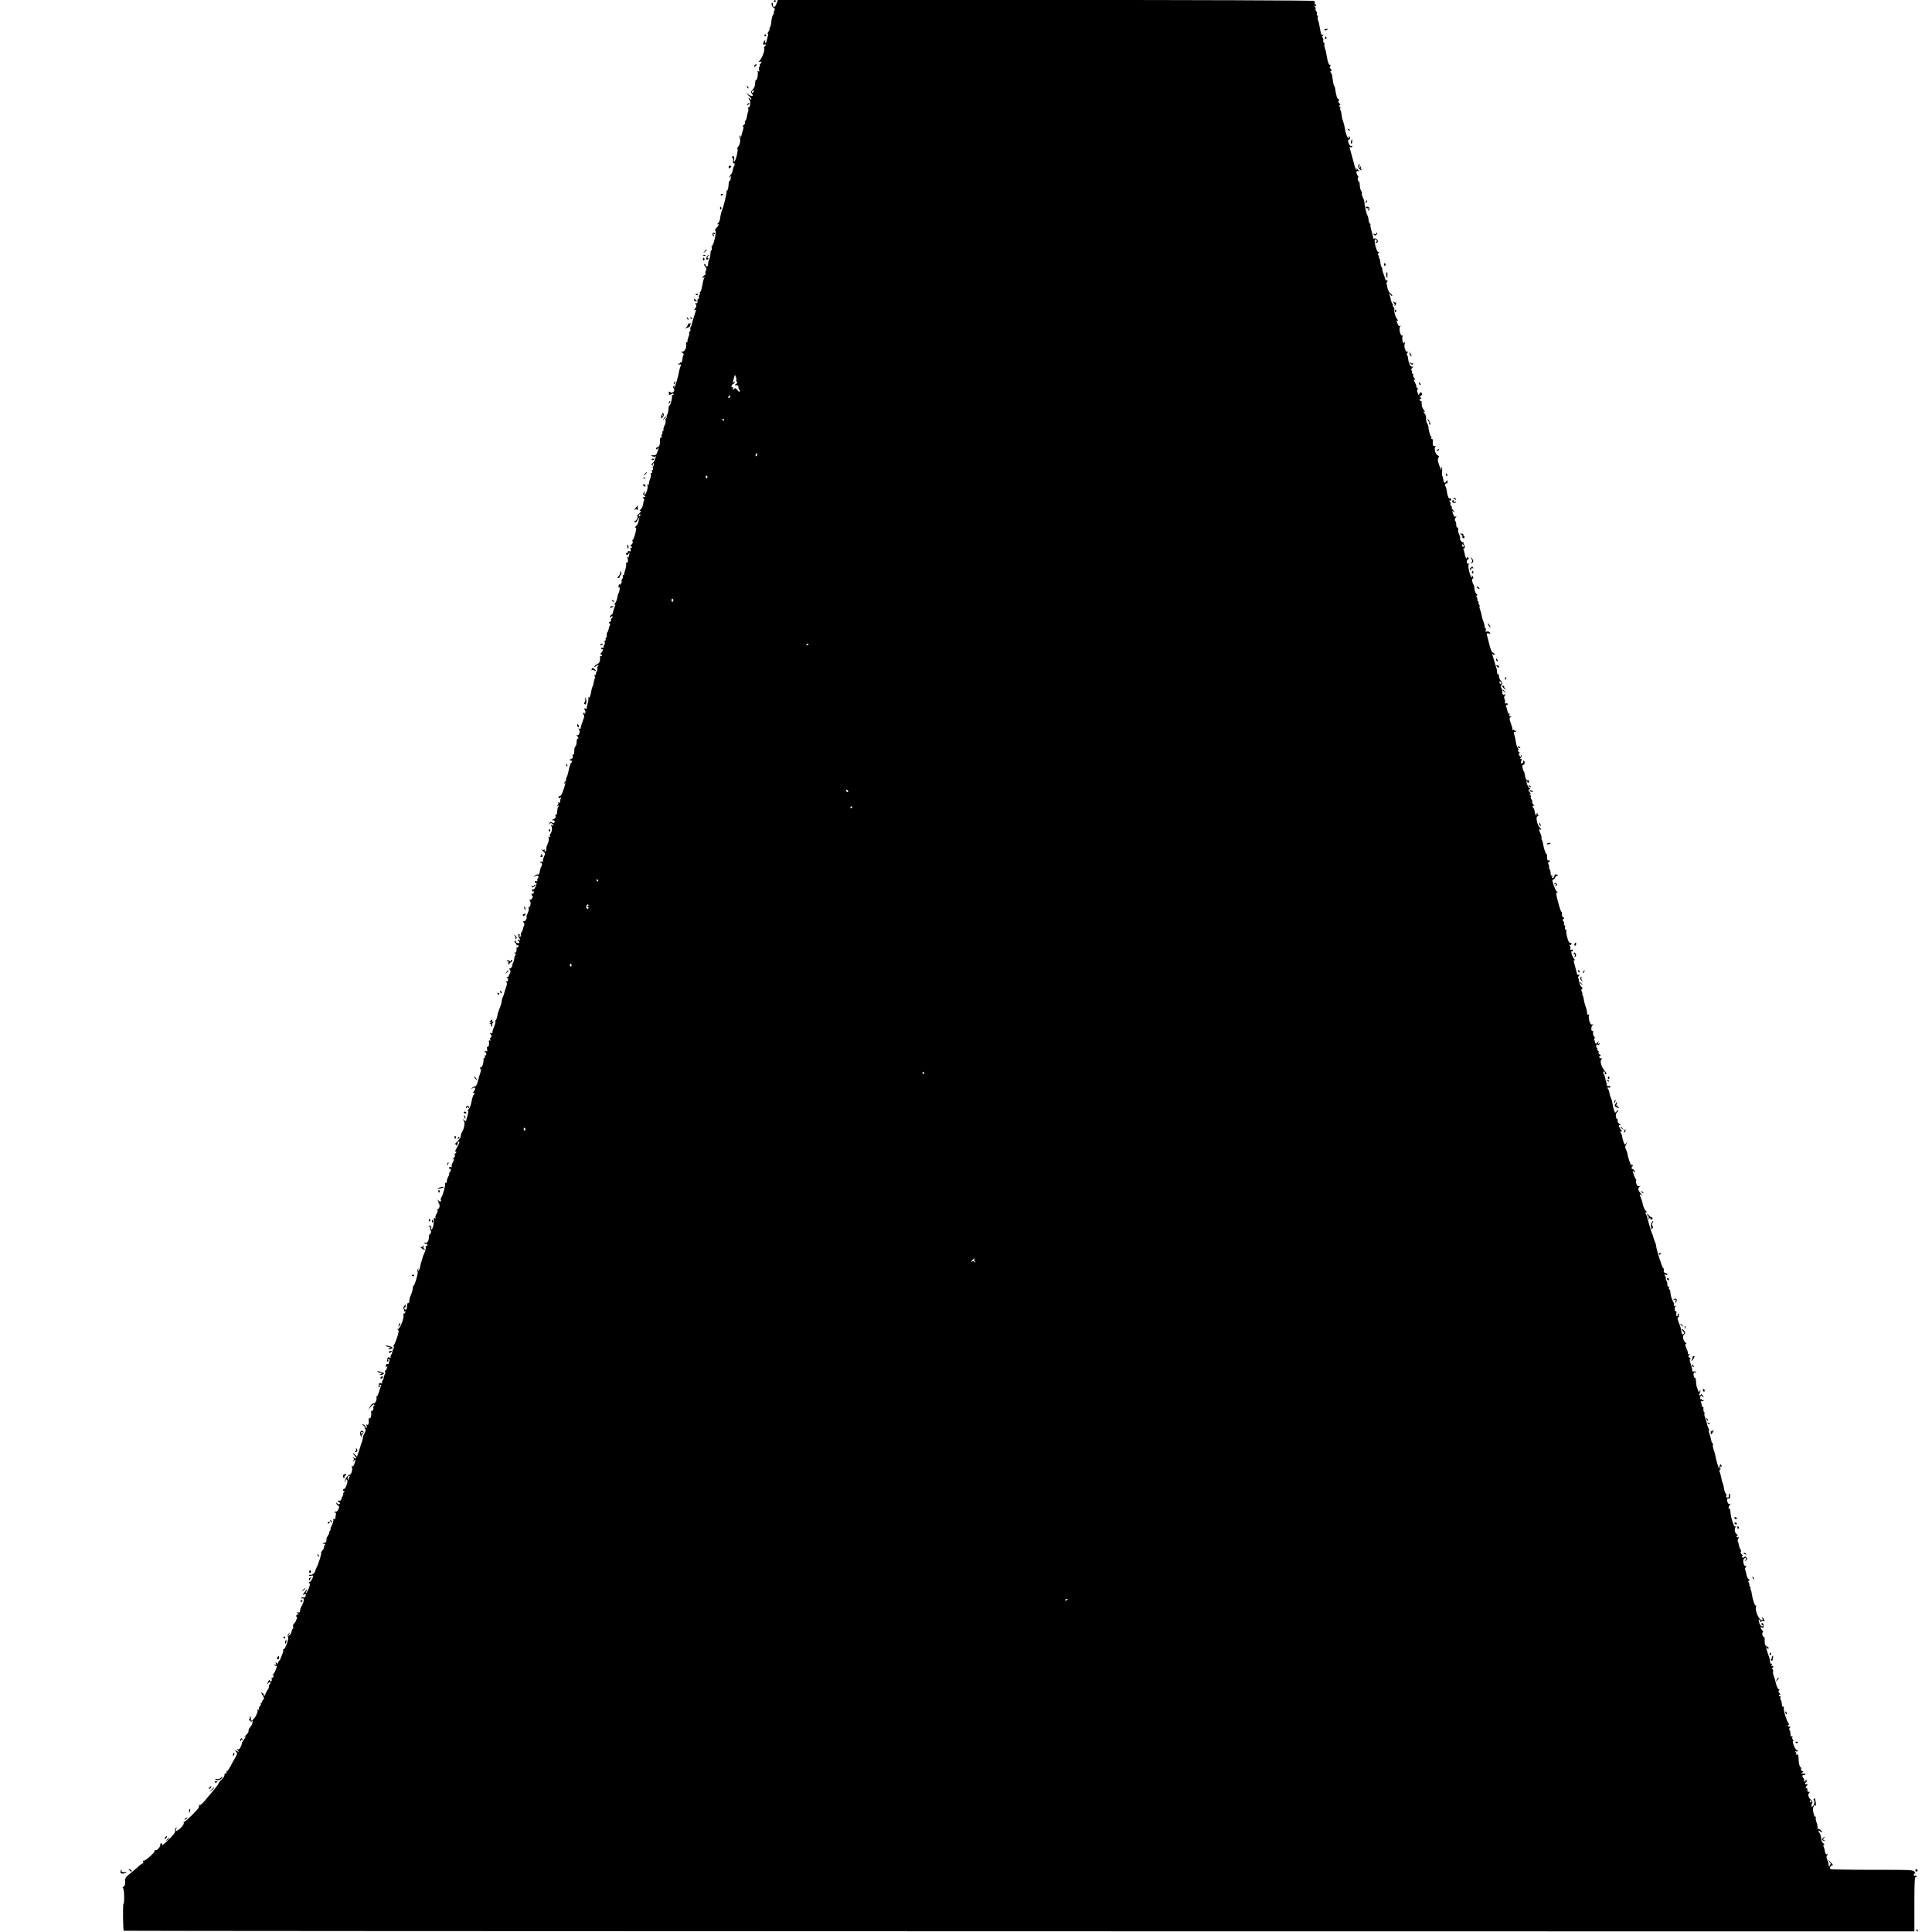 <?xml version="1.0" standalone="no"?>
<!DOCTYPE svg PUBLIC "-//W3C//DTD SVG 20010904//EN"
 "http://www.w3.org/TR/2001/REC-SVG-20010904/DTD/svg10.dtd">
<svg version="1.0" xmlns="http://www.w3.org/2000/svg"
 width="1804pt" height="1804pt" viewBox="0 0 1804 1804"
 preserveAspectRatio="xMidYMid meet">
<g transform="translate(0,1804) scale(0.1,-0.1)"
fill="#000000" stroke="none">
<path d="M7226 18032 c-3 -5 1 -9 9 -9 8 0 12 4 9 9 -3 4 -7 8 -9 8 -2 0 -6
-4 -9 -8z"/>
<path d="M7250 18006 c-7 -23 -16 -33 -25 -30 -8 3 -11 12 -9 19 3 7 1 15 -4
19 -5 3 -8 -4 -7 -16 1 -11 9 -24 18 -30 13 -7 15 -13 7 -29 -6 -10 -8 -19 -4
-19 3 0 1 -7 -6 -15 -7 -9 -15 -37 -17 -62 -2 -25 -8 -52 -14 -60 -6 -7 -8
-13 -4 -13 4 0 0 -12 -10 -26 -9 -15 -12 -24 -7 -20 7 4 8 -4 0 -26 -5 -18
-10 -39 -11 -45 0 -7 -5 -13 -10 -13 -5 0 -6 8 -3 18 5 15 4 14 -9 -2 -15 -19
-11 -41 6 -31 5 4 9 2 9 -4 0 -5 -5 -13 -10 -16 -6 -4 -8 -10 -5 -15 9 -15
-16 -87 -39 -112 -16 -18 -17 -21 -3 -15 18 7 24 -8 7 -18 -6 -4 -8 -10 -5
-15 3 -5 1 -11 -4 -14 -5 -3 -7 -16 -3 -28 4 -16 2 -19 -8 -13 -9 5 -11 4 -6
-3 8 -14 -3 -84 -13 -78 -6 4 -8 -3 -12 -51 -1 -10 -11 -28 -22 -40 -17 -19
-18 -25 -7 -38 20 -24 4 -30 -27 -10 l-28 17 28 -27 c16 -15 26 -30 22 -33 -3
-4 -10 0 -15 8 -6 8 -10 10 -10 5 0 -6 5 -16 10 -21 12 -12 2 -76 -11 -68 -5
3 -6 -2 -3 -10 3 -9 3 -24 -2 -33 -4 -10 -9 -31 -11 -48 -3 -16 -9 -32 -14
-33 -5 -2 -6 -9 -3 -14 4 -6 -1 -17 -11 -25 -11 -7 -14 -13 -8 -13 8 0 7 -14
-3 -45 -7 -25 -14 -49 -14 -53 -1 -4 -4 -9 -7 -12 -4 -3 -3 0 1 7 3 6 2 14 -3
17 -8 5 -8 -14 -1 -34 6 -15 -4 -55 -16 -67 -8 -8 -11 -19 -8 -24 8 -13 -15
-107 -28 -115 -6 -4 -8 1 -4 12 8 25 -9 53 -17 29 -4 -9 -3 -13 3 -10 5 3 7
-7 5 -25 -2 -17 0 -28 6 -25 10 7 12 -18 2 -29 -4 -4 -9 -19 -11 -34 -2 -15
-10 -34 -18 -43 -8 -8 -14 -20 -14 -25 0 -5 5 -2 11 6 9 12 10 12 5 -3 -3 -10
-6 -23 -6 -28 0 -6 -3 -8 -7 -6 -5 3 -9 -16 -10 -41 -2 -26 -7 -48 -13 -50 -6
-2 -8 -7 -6 -11 5 -7 -27 -140 -41 -171 -8 -20 -13 -38 -19 -79 -2 -19 -12
-41 -22 -48 -9 -8 -11 -12 -4 -8 19 10 14 -13 -8 -32 -13 -12 -16 -20 -9 -29
11 -13 -22 -150 -34 -138 -3 3 -4 -6 -1 -21 2 -14 1 -24 -3 -22 -4 3 -8 -9 -9
-27 0 -18 -4 -41 -9 -52 -11 -25 -12 -30 -14 -55 0 -12 -6 -19 -13 -16 -7 2
-12 10 -10 16 1 7 -2 9 -8 6 -8 -5 -6 -13 5 -25 13 -14 14 -23 6 -38 -6 -11
-7 -23 -3 -26 4 -4 -1 -12 -11 -17 -9 -6 -17 -15 -17 -22 0 -8 4 -6 11 3 9 12
10 11 4 -5 -10 -28 -11 -34 -20 -83 -4 -23 -12 -45 -16 -48 -5 -3 -7 -9 -4
-14 3 -5 1 -11 -4 -15 -6 -3 -8 -12 -4 -20 3 -8 0 -15 -6 -15 -6 0 -10 -10 -8
-22 1 -16 -3 -22 -13 -20 -12 3 -12 1 -3 -9 9 -9 8 -18 -5 -37 -13 -19 -13
-24 -3 -17 11 6 13 4 7 -11 -7 -18 -33 -104 -39 -131 -2 -7 -6 -15 -9 -19 -4
-3 -4 -12 -2 -19 3 -7 0 -16 -5 -20 -6 -3 -9 -10 -6 -15 3 -5 0 -21 -7 -37 -6
-15 -10 -34 -9 -42 1 -7 -2 -10 -7 -7 -6 3 -8 -2 -6 -11 8 -33 -11 -78 -32
-76 -18 1 -18 1 -2 -11 10 -7 15 -16 11 -20 -6 -6 -9 -18 -15 -63 -1 -7 -5
-10 -10 -7 -4 3 -8 0 -8 -6 0 -6 -5 -8 -12 -4 -7 4 -8 3 -4 -5 4 -6 12 -8 18
-5 8 5 9 1 4 -12 -8 -20 -14 -42 -22 -84 -3 -14 -10 -41 -16 -60 -7 -19 -12
-38 -13 -42 0 -3 -4 -10 -9 -15 -5 -5 -6 -2 -1 6 6 10 4 12 -4 7 -9 -6 -9 -11
0 -22 18 -22 -13 -53 -35 -35 -13 11 -15 5 -7 -27 1 -1 10 2 21 8 14 7 20 7
20 0 0 -5 -5 -10 -11 -10 -5 0 -8 -4 -5 -8 6 -11 -15 -93 -23 -88 -3 2 -7 -8
-8 -22 -2 -34 -7 -54 -16 -69 -5 -7 -5 -13 -1 -13 3 0 1 -7 -6 -15 -6 -8 -9
-19 -5 -25 3 -6 -1 -24 -9 -41 -9 -17 -13 -35 -11 -40 3 -4 1 -10 -5 -14 -6
-4 -8 -10 -5 -15 3 -5 1 -11 -4 -15 -6 -3 -7 -13 -4 -22 4 -10 2 -14 -4 -10
-6 4 -10 -1 -10 -11 0 -57 -4 -71 -23 -77 -11 -4 -17 -11 -14 -17 4 -6 10 -5
15 3 12 19 11 8 -2 -30 -11 -30 -18 -35 -49 -32 -13 2 -13 0 -1 -8 8 -5 21 -7
30 -4 10 3 12 2 6 -4 -6 -4 -10 -15 -10 -23 0 -8 -8 -22 -19 -31 -15 -12 -16
-18 -6 -24 8 -5 11 -4 6 3 -3 6 -2 13 3 16 10 7 9 -19 -1 -30 -4 -3 -4 -13 -1
-22 4 -9 2 -13 -4 -9 -7 5 -9 -1 -5 -15 3 -13 1 -19 -5 -15 -7 4 -9 0 -6 -11
2 -10 -1 -31 -8 -47 -7 -17 -11 -36 -10 -44 1 -7 -2 -10 -8 -6 -7 3 -8 0 -5
-9 7 -19 -14 -86 -27 -86 -6 0 -5 9 1 23 11 21 11 21 -5 2 -14 -18 -14 -21 2
-32 16 -12 11 -18 -11 -14 -5 1 -4 -4 2 -12 7 -8 9 -16 6 -19 -3 -4 -8 -21
-10 -40 -3 -18 -13 -39 -22 -45 -13 -11 -13 -13 -1 -13 9 -1 4 -10 -14 -25
-15 -14 -23 -25 -18 -25 7 0 7 -8 -1 -25 -6 -13 -15 -22 -21 -18 -6 3 -7 1 -3
-5 10 -17 13 -15 31 16 l16 27 -7 -35 c-3 -19 -12 -40 -20 -46 -15 -12 -20
-29 -6 -20 5 3 2 -22 -6 -55 -8 -32 -19 -59 -23 -59 -5 0 -6 -7 -2 -16 4 -11
-1 -22 -12 -30 -10 -8 -13 -14 -7 -14 7 0 12 -5 12 -11 0 -5 -4 -8 -9 -5 -5 4
-7 -4 -3 -16 4 -17 2 -20 -11 -15 -10 4 -16 2 -14 -6 1 -7 -3 -11 -10 -10 -7
2 -10 -4 -6 -12 5 -13 7 -13 20 2 14 17 14 17 9 0 -3 -10 -6 -23 -6 -28 0 -6
-6 -7 -12 -3 -10 5 -10 4 -2 -5 13 -14 7 -54 -7 -45 -5 3 -6 -2 -3 -10 3 -8 0
-32 -7 -53 -7 -21 -12 -41 -11 -45 1 -5 -3 -8 -9 -8 -5 0 -7 -5 -4 -10 4 -6 1
-17 -5 -25 -6 -8 -9 -18 -6 -23 3 -5 -2 -18 -10 -28 -9 -10 -12 -12 -8 -4 4 8
3 11 -1 7 -12 -11 -15 -38 -4 -31 10 6 5 -38 -6 -56 -4 -6 -9 -26 -12 -43 -3
-18 -12 -41 -21 -51 -10 -11 -11 -16 -5 -12 10 5 11 1 4 -16 -9 -23 -11 -29
-19 -60 -2 -10 -8 -18 -12 -18 -4 0 -11 -7 -14 -16 -5 -14 -4 -15 9 -4 9 8 15
8 15 2 0 -6 -5 -14 -10 -17 -6 -4 -8 -11 -5 -16 4 -5 -1 -12 -10 -15 -12 -5
-13 -9 -5 -14 8 -5 9 -13 4 -21 -5 -8 -10 -23 -11 -33 -2 -11 -7 -24 -12 -30
-5 -6 -7 -19 -6 -28 2 -10 -1 -20 -6 -24 -5 -3 -7 -10 -4 -15 4 -5 2 -9 -4 -9
-6 0 -8 -7 -5 -15 4 -8 1 -21 -5 -29 -6 -7 -7 -16 -3 -20 4 -5 -1 -6 -10 -4
-9 1 -16 -1 -15 -7 1 -5 5 -9 9 -8 14 5 9 -15 -8 -31 -8 -9 -11 -16 -5 -16 6
0 11 -5 11 -11 0 -5 -4 -8 -9 -5 -5 3 -9 0 -8 -7 1 -42 -5 -58 -28 -69 -14 -6
-25 -16 -25 -22 0 -6 5 -5 12 2 7 7 16 12 22 12 6 0 5 -5 -1 -11 -6 -6 -9 -18
-6 -25 3 -8 0 -21 -7 -29 -7 -8 -9 -15 -4 -15 4 0 -1 -7 -12 -16 -10 -8 -14
-13 -7 -10 7 4 10 -1 8 -11 -2 -10 -4 -18 -5 -18 -1 0 -3 -11 -6 -25 -2 -14
-7 -32 -11 -40 -8 -20 -8 -18 -17 -68 -5 -26 -12 -40 -18 -35 -6 3 -8 2 -5 -4
3 -5 1 -27 -5 -49 -6 -21 -11 -43 -9 -48 1 -5 -5 -6 -14 -2 -13 5 -14 2 -4
-15 8 -16 8 -24 -2 -33 -9 -8 -10 -8 -4 3 6 10 4 12 -4 6 -9 -5 -9 -11 -3 -17
10 -10 9 -19 -5 -55 -3 -10 -7 -21 -8 -25 -2 -5 -4 -10 -5 -13 -3 -7 -7 -22
-9 -36 0 -5 -7 -7 -13 -3 -10 6 -10 4 -2 -7 15 -18 -1 -63 -18 -53 -10 6 -11
4 0 -7 13 -14 17 -33 5 -26 -5 3 -8 -11 -9 -30 0 -19 -5 -38 -10 -41 -5 -4
-10 -15 -11 -24 0 -10 -1 -27 -2 -39 0 -11 -5 -18 -10 -15 -5 4 -7 -3 -4 -14
4 -14 -1 -22 -18 -29 -18 -7 -19 -10 -6 -10 18 -1 22 -12 10 -25 -5 -4 -9 -12
-9 -17 -1 -5 -2 -10 -4 -11 -2 -4 -7 -24 -15 -62 -3 -16 -10 -37 -16 -48 -5
-10 -7 -18 -3 -18 4 0 -1 -10 -12 -22 -10 -12 -13 -18 -6 -14 15 9 15 9 -4
-50 -19 -56 -32 -76 -45 -68 -5 3 -6 -2 -2 -11 5 -14 8 -14 15 -3 7 9 8 8 4
-5 -3 -10 -6 -25 -6 -33 0 -9 -5 -12 -12 -8 -7 4 -10 4 -6 -1 4 -4 2 -15 -5
-23 -10 -13 -9 -14 2 -7 11 6 12 5 5 -6 -9 -15 -10 -20 -12 -57 -1 -13 -6 -21
-11 -18 -5 4 -7 -3 -4 -14 4 -14 -1 -22 -18 -29 -18 -7 -19 -10 -6 -10 17 -1
22 -12 10 -24 -3 -4 -12 -2 -18 3 -9 7 -17 5 -26 -7 -12 -16 -12 -17 2 -5 13
10 19 9 30 -5 12 -15 12 -16 -5 -10 -14 6 -16 4 -9 -5 12 -15 7 -56 -8 -74 -6
-7 -7 -19 -3 -25 5 -8 3 -9 -6 -4 -10 6 -12 4 -7 -9 4 -9 1 -31 -7 -49 -15
-36 -16 -41 -16 -62 0 -8 -5 -15 -11 -15 -5 0 -7 5 -3 12 4 7 3 8 -5 4 -6 -4
-18 -4 -24 1 -7 4 -2 -2 12 -14 23 -20 24 -24 11 -50 -7 -15 -12 -34 -11 -42
1 -7 -2 -10 -8 -7 -5 4 -13 1 -17 -5 -4 -8 -3 -9 4 -5 13 8 17 -26 5 -38 -4
-3 -8 -17 -10 -29 -5 -34 -12 -49 -21 -43 -5 3 -18 -1 -28 -10 -18 -14 -18
-15 3 -5 26 13 41 -2 24 -23 -6 -7 -7 -17 -3 -21 4 -5 0 -6 -9 -3 -9 4 -16 1
-16 -8 0 -7 4 -11 9 -8 12 7 10 -11 -4 -41 -6 -14 -17 -24 -24 -21 -8 3 -11 0
-7 -9 3 -8 9 -12 14 -9 5 3 6 -2 3 -10 -3 -9 -9 -14 -13 -11 -4 2 -8 -2 -8
-10 0 -8 4 -12 9 -9 4 3 4 -5 -1 -18 -5 -13 -15 -22 -22 -20 -9 2 -10 0 -1
-10 12 -15 5 -58 -9 -58 -5 0 -6 -6 -3 -14 3 -8 -1 -28 -10 -44 -8 -16 -13
-32 -10 -35 10 -10 -17 -48 -29 -40 -8 4 -7 1 1 -10 8 -9 10 -22 6 -29 -5 -7
-10 -22 -11 -32 -2 -11 -8 -25 -14 -32 -6 -7 -8 -18 -5 -23 4 -5 2 -12 -3 -15
-5 -4 -13 -1 -17 5 -5 8 -3 9 6 4 9 -5 11 -4 6 4 -4 6 -12 9 -17 5 -6 -3 -3
-16 7 -31 16 -25 16 -26 -1 -19 -15 5 -16 4 -5 -9 15 -19 9 -28 -14 -19 -9 3
-13 11 -9 17 4 6 1 7 -7 2 -10 -6 -10 -11 3 -20 9 -7 13 -16 9 -20 -4 -5 -1
-5 6 -1 7 4 12 1 12 -9 0 -9 -4 -14 -9 -11 -5 3 -9 0 -8 -7 1 -35 -4 -48 -15
-41 -9 5 -9 2 1 -9 7 -9 9 -17 4 -17 -5 0 -10 -12 -11 -26 -1 -14 -5 -31 -9
-37 -4 -7 -8 -16 -8 -22 -2 -23 -18 -44 -29 -38 -6 4 -5 0 2 -9 11 -14 11 -21
1 -40 -7 -13 -12 -25 -12 -28 1 -3 -4 -4 -11 -2 -8 3 -8 0 1 -9 14 -14 5 -41
-11 -32 -8 4 -8 2 1 -7 9 -9 8 -22 -4 -54 -8 -22 -16 -49 -18 -59 -2 -9 -7
-23 -12 -30 -4 -6 -8 -23 -9 -37 -1 -14 -8 -38 -15 -55 -7 -16 -13 -33 -14
-37 -2 -5 -3 -9 -5 -10 -1 -2 -4 -16 -6 -33 -3 -16 -9 -35 -15 -41 -5 -6 -7
-13 -4 -16 3 -3 -3 -26 -14 -51 -11 -25 -16 -49 -13 -53 4 -4 -1 -4 -10 -1
-16 5 -16 4 -5 -15 9 -16 9 -22 0 -25 -7 -2 -9 -11 -6 -20 4 -11 2 -14 -5 -9
-7 4 -10 -1 -7 -14 5 -25 -4 -52 -15 -45 -4 2 -5 -7 -2 -22 3 -17 1 -24 -6
-19 -6 3 -14 1 -18 -5 -4 -8 -3 -9 4 -5 8 5 12 -1 12 -14 0 -12 -4 -18 -10
-15 -6 3 -7 -1 -4 -9 3 -9 2 -16 -4 -16 -6 0 -9 -8 -8 -17 4 -23 -14 -74 -23
-68 -4 2 -8 -2 -8 -10 0 -8 4 -12 7 -10 4 3 1 -14 -7 -38 -8 -23 -17 -53 -19
-66 -7 -34 -23 -62 -33 -56 -5 2 -15 -3 -22 -13 -13 -15 -12 -16 3 -4 25 20
34 -5 11 -30 -10 -12 -12 -18 -5 -14 13 8 17 -6 5 -18 -5 -4 -9 -12 -9 -17 -1
-5 -2 -10 -4 -11 -1 -2 -3 -12 -5 -22 -9 -49 -18 -72 -33 -90 -9 -11 -12 -16
-5 -12 9 5 8 -6 -2 -41 -8 -26 -15 -50 -15 -52 0 -2 -8 3 -17 10 -16 13 -17
12 -5 -3 15 -18 9 -66 -11 -103 -12 -21 -14 -27 -16 -49 0 -8 -16 -29 -33 -47
-18 -17 -27 -28 -20 -25 7 4 12 1 12 -6 0 -10 3 -9 9 2 6 8 7 18 5 22 -3 4 0
8 5 8 16 0 13 -10 -14 -58 -13 -23 -20 -40 -15 -37 6 4 10 1 10 -4 0 -6 -4
-11 -10 -11 -5 0 -7 -7 -3 -15 3 -9 -3 -23 -13 -31 -11 -9 -13 -13 -6 -9 16 8
15 0 -3 -34 -8 -16 -11 -32 -7 -36 4 -5 0 -6 -9 -3 -9 4 -16 1 -16 -8 0 -7 4
-11 9 -8 13 8 9 -21 -4 -34 -7 -7 -9 -12 -5 -12 4 0 2 -10 -5 -22 -13 -25 -15
-30 -17 -54 0 -8 -5 -12 -11 -9 -5 3 -7 0 -4 -8 5 -15 -23 -115 -37 -131 -4
-5 -5 -15 -2 -22 6 -17 -8 -18 -27 -1 -12 10 -12 9 -1 -5 7 -10 10 -18 5 -18
-5 0 -4 -4 3 -8 14 -9 6 -52 -9 -52 -5 0 -6 -5 -3 -10 4 -6 -1 -22 -10 -36 -9
-13 -13 -30 -9 -36 5 -7 3 -8 -5 -3 -9 5 -12 1 -10 -11 4 -28 -11 -94 -21 -94
-5 0 -7 6 -4 14 7 18 -12 30 -22 15 -5 -8 -3 -9 6 -4 10 6 12 4 7 -8 -3 -9 -2
-19 2 -22 5 -3 7 -14 4 -25 -3 -11 -8 -18 -12 -16 -3 2 -7 -12 -7 -31 -1 -35
-19 -57 -38 -46 -5 3 -6 1 -2 -6 4 -6 12 -9 17 -6 5 4 9 -1 9 -10 0 -9 -4 -13
-10 -10 -5 3 -7 0 -5 -8 3 -7 -2 -31 -11 -53 -10 -21 -18 -43 -19 -49 -1 -5
-3 -13 -5 -17 -1 -5 -4 -12 -5 -18 -1 -5 -3 -11 -5 -12 -1 -2 -4 -16 -6 -33
-3 -16 -10 -34 -15 -40 -7 -7 -8 -3 -4 10 5 16 5 17 -3 5 -6 -8 -7 -19 -3 -25
8 -10 -31 -140 -39 -131 -3 2 -6 -8 -6 -22 -1 -15 -7 -40 -15 -57 -15 -37 -16
-40 -18 -66 0 -11 -5 -18 -9 -15 -4 2 -9 -4 -10 -15 -4 -42 -6 -49 -13 -49 -4
0 -11 5 -14 10 -3 6 -2 10 3 10 5 0 9 7 9 16 0 15 -2 14 -13 -1 -9 -12 -10
-22 -4 -30 5 -7 6 -16 2 -20 -4 -5 -1 -5 5 -1 9 5 11 2 7 -8 -3 -9 -9 -14 -14
-11 -4 2 -5 -6 -3 -19 6 -27 -34 -126 -51 -126 -8 0 -8 -2 1 -8 8 -5 6 -24
-10 -72 -12 -36 -25 -67 -29 -68 -4 -2 -6 -8 -2 -13 3 -5 2 -15 -3 -21 -4 -7
-9 -22 -10 -32 -2 -11 -8 -25 -13 -31 -5 -7 -6 -16 -2 -20 4 -5 -1 -5 -10 -2
-10 4 -18 3 -19 -1 0 -4 -2 -15 -4 -25 -2 -9 1 -15 6 -11 5 3 7 10 4 15 -4 5
-1 9 5 9 7 0 9 -7 6 -16 -3 -9 -6 -20 -6 -26 0 -6 -6 -8 -13 -5 -8 3 -14 -4
-15 -16 -1 -18 1 -19 9 -7 8 11 9 9 3 -10 -4 -14 -11 -27 -15 -28 -5 -2 -7 -8
-3 -13 3 -5 2 -15 -3 -21 -4 -7 -9 -22 -10 -32 -2 -11 -8 -25 -13 -31 -5 -7
-6 -16 -2 -20 4 -5 -1 -5 -11 -2 -9 4 -17 3 -18 -1 0 -4 -2 -15 -4 -25 -2 -9
1 -15 6 -11 5 3 7 10 4 15 -4 5 -1 9 5 9 7 0 9 -6 6 -12 -3 -7 -11 -32 -18
-56 -7 -23 -16 -42 -21 -42 -4 0 -6 -4 -3 -9 10 -15 -12 -61 -26 -56 -8 3 -21
-9 -32 -27 l-18 -33 24 29 c17 20 27 25 32 18 4 -7 2 -12 -4 -12 -6 0 -9 -4
-6 -9 8 -13 -4 -42 -15 -36 -4 3 -6 -3 -4 -14 5 -27 -5 -62 -16 -55 -5 3 -8
-3 -7 -13 3 -37 -2 -54 -14 -47 -8 5 -9 2 -5 -9 3 -9 1 -19 -6 -23 -7 -4 -9
-4 -5 1 9 10 -10 35 -26 35 -6 0 -3 -5 7 -11 9 -6 15 -14 12 -19 -3 -5 -1 -11
5 -15 6 -4 5 -17 -5 -35 -9 -17 -15 -32 -15 -35 0 -3 0 -6 -1 -7 0 -2 -2 -11
-4 -21 -2 -10 -7 -26 -11 -35 -4 -9 -9 -24 -10 -32 -2 -8 -10 -32 -18 -54
l-13 -38 -23 23 c-24 25 -18 7 8 -23 17 -20 3 -24 -18 -6 -12 11 -12 10 -2 -3
9 -12 9 -19 -1 -29 -10 -12 -9 -12 6 -1 20 16 20 14 6 -27 -6 -18 -16 -29 -22
-25 -6 3 -7 1 -3 -6 11 -17 -3 -71 -18 -71 -19 0 -58 -58 -44 -66 6 -4 8 -3 4
4 -3 6 -2 13 3 16 5 3 11 0 14 -7 6 -17 -18 -82 -30 -80 -5 1 -10 -4 -10 -12
0 -8 5 -11 11 -8 6 4 5 -1 -3 -10 -7 -9 -10 -17 -7 -17 4 0 1 -10 -6 -22 -7
-13 -13 -27 -13 -33 0 -5 -9 -9 -20 -8 -19 1 -19 1 -2 -12 13 -9 15 -15 6 -20
-6 -4 -15 -1 -20 6 -6 9 -9 10 -9 2 0 -7 7 -16 16 -21 13 -7 13 -13 3 -35 -6
-14 -15 -24 -20 -22 -4 3 -11 0 -15 -6 -4 -8 -3 -9 4 -5 8 5 11 0 8 -16 -3
-13 -5 -29 -5 -36 -1 -7 -6 -10 -12 -6 -7 4 -10 1 -7 -7 3 -8 -3 -31 -14 -52
-10 -20 -16 -37 -12 -37 4 0 1 -7 -6 -15 -7 -8 -10 -15 -6 -15 4 0 -2 -12 -11
-27 -10 -15 -17 -28 -15 -30 1 -2 1 -5 1 -8 -1 -3 -2 -11 -3 -17 0 -7 -6 -13
-13 -13 -6 0 -15 -4 -20 -9 -4 -5 -3 -6 4 -2 6 3 14 2 18 -4 3 -5 2 -10 -4
-10 -6 0 -8 -6 -5 -13 2 -7 -5 -23 -16 -35 -11 -12 -17 -22 -12 -22 9 0 -29
-117 -46 -144 -3 -6 -7 -18 -9 -26 -2 -17 -33 -41 -44 -35 -4 3 -10 1 -14 -4
-3 -6 5 -8 19 -5 25 4 25 4 11 -28 -8 -18 -19 -32 -26 -30 -9 2 -10 0 -1 -10
8 -10 6 -24 -8 -56 -11 -23 -22 -42 -25 -42 -3 0 -1 9 5 20 16 30 7 24 -20
-12 -13 -18 -17 -27 -8 -20 9 7 19 9 21 5 8 -13 -9 -37 -21 -29 -6 3 -14 1
-18 -5 -4 -8 -3 -9 5 -5 20 13 23 -21 5 -56 -19 -35 -21 -39 -23 -64 -1 -11
-7 -14 -17 -10 -15 6 -15 4 -3 -11 8 -9 9 -14 3 -10 -7 4 -15 0 -18 -9 -3 -8
-2 -12 4 -9 5 3 4 -9 -2 -27 -6 -18 -17 -36 -24 -40 -7 -5 -10 -17 -7 -28 3
-11 1 -20 -4 -20 -5 0 -9 -10 -10 -22 -1 -12 -10 -28 -19 -37 -15 -15 -15 -14
-5 9 11 23 11 24 -3 6 -10 -12 -12 -24 -7 -30 11 -13 -25 -116 -40 -116 -6 0
-8 -3 -5 -8 2 -4 -2 -23 -10 -42 -9 -19 -15 -37 -15 -40 0 -3 -7 -12 -15 -21
-8 -9 -11 -20 -7 -24 5 -5 0 -3 -10 4 -15 12 -17 12 -11 -4 6 -14 4 -16 -6
-10 -9 5 -11 4 -6 -4 4 -6 11 -9 16 -6 14 8 -10 -57 -29 -79 -9 -11 -10 -16
-4 -12 9 5 11 2 7 -8 -3 -9 -10 -14 -14 -11 -5 3 -6 -4 -3 -15 5 -21 -12 -29
-19 -9 -2 6 -9 -2 -16 -17 -11 -26 -11 -27 2 -11 8 11 17 14 20 8 4 -5 2 -12
-4 -16 -5 -3 -10 -15 -10 -25 0 -10 -6 -25 -13 -32 -6 -7 -13 -20 -15 -28 -2
-8 -8 -19 -14 -25 -7 -7 -9 -7 -6 0 3 6 0 16 -8 23 -19 17 -18 2 1 -25 13 -19
13 -23 1 -36 -8 -8 -12 -17 -9 -21 4 -3 1 -6 -6 -6 -7 0 -10 -4 -6 -9 3 -5 -1
-15 -8 -23 -8 -7 -12 -19 -9 -27 3 -9 0 -11 -8 -6 -9 5 -11 4 -6 -3 7 -12 -19
-72 -36 -83 -5 -3 -9 -9 -9 -13 1 -3 1 -7 0 -8 0 -2 -2 -11 -4 -21 -2 -10 -10
-26 -19 -35 -14 -16 -16 -21 -16 -42 0 -5 -12 -21 -27 -36 -16 -15 -19 -21 -8
-13 16 11 15 8 -5 -21 -14 -19 -23 -36 -22 -38 2 -1 -3 -16 -10 -32 -8 -19
-18 -28 -27 -25 -12 5 -12 3 0 -11 13 -16 12 -16 -11 -4 -24 12 -24 11 -8 -5
15 -16 15 -20 -4 -54 -12 -20 -32 -57 -46 -83 -14 -27 -29 -48 -34 -48 -5 0
-6 -5 -3 -10 3 -6 -1 -10 -9 -10 -8 0 -13 -6 -10 -13 2 -7 -9 -26 -26 -42 -16
-16 -30 -33 -30 -38 0 -5 -15 -26 -32 -47 -18 -21 -55 -65 -82 -98 -27 -34
-53 -59 -58 -56 -4 3 -9 0 -9 -5 -1 -6 -2 -14 -3 -18 -3 -16 -128 -138 -137
-135 -6 1 -7 -2 -4 -8 8 -12 -28 -55 -58 -72 -17 -8 -18 -7 -12 14 5 18 4 20
-4 8 -6 -8 -8 -22 -6 -30 3 -9 -19 -38 -54 -72 -53 -52 -82 -73 -67 -50 3 5
-1 9 -8 9 -8 0 -12 -5 -10 -12 6 -15 -32 -59 -44 -51 -6 3 -9 0 -8 -7 1 -17
-92 -99 -105 -92 -5 3 -6 -1 -3 -9 3 -9 2 -16 -3 -16 -5 0 -20 -10 -33 -22
-13 -13 -49 -43 -80 -68 -50 -41 -55 -48 -52 -80 3 -24 -2 -38 -14 -47 -10 -7
-13 -13 -7 -13 6 0 11 -30 12 -76 1 -42 -2 -73 -6 -71 -8 5 -5 -244 2 -252 2
-2 3765 -4 8362 -5 l8358 -1 0 255 c0 206 3 254 13 252 8 -1 11 2 7 8 -3 6
-11 8 -16 5 -5 -4 -9 1 -9 10 0 9 5 13 11 10 6 -4 5 2 -3 14 -13 21 -17 21
-390 21 -207 0 -383 3 -392 6 -12 5 -13 9 -4 24 7 10 17 16 23 13 5 -4 -1 6
-14 20 -14 15 -27 27 -29 27 -3 0 3 -9 13 -20 11 -12 13 -20 6 -20 -7 0 -9 -5
-5 -12 5 -7 3 -8 -5 -4 -7 5 -10 10 -8 13 3 2 -1 20 -9 40 -12 29 -13 38 -2
51 10 12 10 14 0 8 -13 -7 -19 3 -25 39 -1 11 -6 26 -10 32 -5 8 -3 13 3 13 7
0 5 7 -4 16 -9 8 -16 18 -17 22 -5 41 -12 69 -20 77 -5 5 -9 14 -9 19 0 6 5 5
12 -2 20 -20 30 -14 11 6 -10 11 -22 17 -26 14 -5 -2 -8 4 -6 14 1 11 -3 32
-10 48 -6 16 -9 36 -7 43 3 8 2 12 -3 9 -5 -3 -12 9 -16 27 -10 41 -10 48 0
70 6 15 10 16 16 5 7 -11 6 33 -1 52 -2 3 -2 9 -1 13 1 5 -4 5 -10 2 -7 -5 -7
-11 -1 -17 11 -11 -4 -58 -19 -58 -9 0 -7 20 4 37 4 7 -1 17 -11 25 -25 18
-35 48 -20 65 9 11 8 13 -3 11 -9 -2 -14 5 -13 19 0 12 -3 20 -8 17 -13 -8 -9
11 5 25 6 7 8 12 2 11 -23 -5 -27 1 -12 18 14 15 15 19 2 19 -8 0 -11 -5 -8
-10 3 -6 1 -7 -6 -3 -6 4 -9 11 -6 16 3 5 1 11 -5 15 -5 3 -10 13 -10 21 0 8
4 13 9 9 5 -3 13 -1 16 5 4 6 3 10 -2 9 -4 -1 -15 -1 -23 0 -13 1 -13 2 0 11
8 5 10 10 4 10 -7 0 -15 7 -18 16 -4 10 -2 13 7 9 6 -4 4 0 -7 9 -12 10 -19
31 -21 63 -2 26 -4 52 -4 56 -1 5 -7 5 -13 1 -7 -4 -10 -4 -6 1 4 4 2 15 -5
23 -8 11 -8 14 0 9 6 -4 15 -3 18 3 4 6 1 9 -6 8 -7 -2 -20 18 -30 44 -10 29
-12 45 -6 41 7 -4 6 1 -1 10 -8 9 -10 22 -6 28 4 8 3 9 -4 5 -8 -4 -12 1 -13
13 -2 33 -4 39 -11 47 -4 4 -2 14 5 22 8 10 8 13 1 9 -7 -4 -15 0 -18 9 -4 10
-2 13 7 7 6 -4 5 4 -5 18 -20 31 -46 118 -42 142 1 9 -2 15 -7 11 -5 -3 -10 3
-11 13 -2 33 -3 38 -11 51 -5 6 -5 17 -2 22 3 6 1 10 -4 10 -6 0 -11 5 -11 11
0 5 6 7 13 3 6 -4 4 1 -5 12 -14 16 -15 23 -5 34 8 9 8 11 0 6 -11 -6 -27 29
-37 80 -3 10 -9 32 -15 47 -6 16 -8 33 -5 38 3 6 0 17 -8 26 -7 9 -8 14 -2 10
6 -3 11 0 11 8 0 8 -5 11 -10 8 -6 -4 -8 1 -4 11 4 10 3 15 -3 11 -6 -3 -11 2
-12 12 -2 24 -4 35 -11 53 -10 28 -27 83 -27 89 0 3 4 0 9 -8 5 -8 11 -9 15
-3 3 6 -3 13 -14 17 -19 6 -24 20 -23 72 0 12 -3 20 -7 18 -4 -3 -10 5 -14 18
-3 12 -1 23 4 25 5 2 3 10 -5 19 -19 18 -21 40 -2 25 11 -9 13 -5 13 17 0 21
-4 27 -14 24 -11 -5 -11 -7 -1 -14 8 -4 11 -10 8 -13 -9 -10 -28 10 -35 38 -5
21 -4 27 5 22 6 -4 8 -12 5 -18 -4 -6 0 -6 13 1 11 6 24 7 28 3 4 -4 2 3 -4
16 -13 25 -23 30 -15 7 4 -8 2 -15 -3 -15 -28 0 -69 91 -57 126 4 10 3 15 -1
11 -9 -7 -32 63 -39 114 -1 14 -6 31 -10 37 -4 7 -4 12 0 12 3 0 1 7 -6 15 -7
8 -9 15 -6 15 4 0 2 9 -4 20 -8 15 -8 20 2 20 9 1 8 5 -4 13 -9 7 -18 27 -21
44 -3 18 -8 37 -12 43 -4 6 -1 18 7 27 7 9 8 14 1 10 -18 -11 -36 51 -19 68
18 18 29 6 13 -14 -11 -14 -10 -14 6 -2 13 11 15 17 6 27 -8 10 -15 11 -24 4
-9 -8 -15 -8 -20 0 -3 5 -1 10 6 10 7 0 5 6 -6 13 -10 8 -15 19 -11 26 4 6 3
17 -3 24 -5 7 -12 25 -15 41 -3 16 -7 31 -10 34 -3 2 -1 14 5 25 7 13 7 17 1
13 -6 -3 -13 -2 -17 4 -3 5 -1 10 6 10 8 0 7 4 -3 13 -20 14 -26 46 -14 66 6
9 5 12 -2 7 -12 -7 -42 86 -45 139 -1 18 -5 31 -9 28 -13 -7 -9 22 5 36 10 11
9 13 -1 7 -7 -5 -15 1 -21 16 -10 26 -4 41 13 35 7 -3 12 6 11 23 0 16 -4 26
-8 23 -5 -3 -6 -11 -3 -18 2 -7 -1 -16 -9 -19 -7 -2 -16 2 -19 10 -4 10 -2 13
7 8 6 -4 5 1 -5 12 -9 10 -18 35 -21 55 -2 20 -7 41 -10 46 -3 5 -8 20 -11 34
-11 55 -15 70 -21 78 -3 5 -1 12 4 16 6 3 7 13 4 22 -4 11 -3 14 5 9 8 -5 10
-2 5 10 -5 15 -7 15 -15 0 -5 -9 -6 -22 -2 -29 5 -8 4 -9 -3 -2 -8 8 -29 80
-37 127 -1 7 -8 30 -15 50 -7 21 -10 42 -7 47 4 5 2 11 -3 13 -5 1 -11 17 -14
33 -3 17 -10 42 -15 56 -6 15 -8 29 -5 32 3 3 1 12 -3 19 -5 7 -9 18 -11 23
-8 36 -12 53 -22 78 -6 16 -9 32 -6 37 3 5 1 11 -3 14 -5 3 -8 17 -7 31 2 14
-1 23 -6 19 -5 -3 -9 1 -9 10 0 8 -3 22 -7 32 -4 11 -3 15 5 10 6 -3 14 -1 18
5 4 8 3 9 -4 5 -7 -4 -12 -2 -12 4 0 6 -4 9 -9 6 -8 -5 -8 2 -2 33 1 2 8 -3
18 -10 15 -13 15 -12 2 9 -8 12 -15 18 -17 12 -2 -5 -8 -10 -13 -10 -6 0 -5 9
1 21 7 11 9 23 6 27 -3 3 -6 -1 -6 -8 0 -13 -14 -5 -16 8 0 4 -4 15 -9 26 -4
10 -8 35 -9 56 -1 21 -4 36 -8 34 -9 -6 -21 34 -13 46 4 6 11 7 17 4 7 -4 8
-2 4 4 -4 6 -13 9 -21 5 -10 -3 -15 1 -15 15 0 11 -7 38 -15 61 -10 31 -11 41
-2 41 7 0 4 5 -6 11 -15 9 -16 13 -5 27 10 12 10 14 1 8 -11 -6 -16 1 -12 17
0 1 -7 19 -16 40 -11 27 -12 37 -3 37 7 0 6 5 -4 13 -23 18 -31 62 -13 77 11
9 12 16 2 31 -6 10 -16 19 -21 19 -5 0 -2 -8 7 -18 10 -10 14 -22 10 -25 -10
-11 -20 -8 -21 6 -4 30 -10 54 -19 77 -19 47 -25 73 -16 67 5 -3 9 5 9 18 0
13 -4 21 -8 19 -5 -3 -6 -10 -3 -15 4 -5 1 -9 -6 -9 -7 0 -9 10 -7 25 3 13 2
22 -2 20 -13 -8 -18 33 -6 46 8 9 8 10 -2 5 -10 -6 -17 6 -10 17 1 1 -4 12
-11 25 -14 27 -23 58 -25 90 0 12 -5 22 -10 22 -4 0 -5 7 -2 16 3 8 2 12 -4 9
-6 -3 -11 3 -11 14 -2 29 -3 34 -12 48 -5 7 -6 13 -2 13 3 0 1 10 -6 22 -10
18 -9 20 5 15 9 -4 16 -3 16 2 0 5 -9 11 -20 14 -13 3 -18 11 -15 26 2 12 1
19 -4 17 -7 -5 -64 171 -67 207 -1 9 -3 19 -4 22 -1 3 -3 8 -5 13 -1 4 -5 15
-9 24 -4 9 -8 22 -10 30 -1 7 -4 18 -8 23 -7 12 -51 160 -47 160 1 0 -3 10
-10 22 -9 18 -9 23 1 23 7 0 6 5 -4 13 -13 10 -28 47 -33 82 -1 6 -7 23 -13
38 -16 38 -15 42 6 26 11 -9 10 -5 -4 11 -29 34 -34 53 -15 68 14 11 14 11 -1
6 -13 -4 -20 1 -27 17 -5 13 -7 28 -4 32 3 4 0 13 -5 20 -5 7 -14 27 -20 46
-10 29 -10 32 3 21 13 -11 14 -10 9 3 -3 8 -12 18 -21 21 -12 5 -13 9 -4 20 9
11 9 16 0 22 -8 5 -10 3 -4 -7 5 -9 5 -11 -2 -4 -10 10 -35 86 -38 115 -1 8
-7 25 -13 37 -10 19 -10 28 4 50 13 24 14 25 0 9 -15 -18 -16 -18 -25 7 -6 14
-12 37 -14 51 -1 14 -6 28 -10 32 -12 12 -8 26 6 18 6 -4 5 1 -4 12 -26 31
-31 54 -11 47 10 -3 8 1 -6 12 -13 9 -21 23 -18 31 3 8 2 14 -3 14 -15 0 -19
49 -5 61 8 6 14 16 14 22 0 6 -6 2 -14 -9 -14 -18 -15 -18 -25 7 -5 15 -12 42
-14 60 -3 19 -6 35 -7 37 -2 1 -3 5 -5 10 -1 4 -5 14 -8 22 -4 8 -8 25 -10 37
-2 12 -6 26 -10 29 -10 11 -8 26 2 19 5 -3 13 -1 16 5 4 6 3 10 -2 9 -20 -4
-34 2 -32 13 1 7 -1 20 -4 28 -4 8 -8 25 -10 37 -2 12 -6 26 -10 29 -11 11 -8
36 3 29 6 -4 8 -11 5 -16 -4 -5 -1 -9 4 -9 16 0 13 11 -8 34 -28 32 -44 86
-29 103 9 11 8 13 -2 11 -7 -2 -15 3 -17 10 -3 7 -1 11 4 10 4 -2 8 2 8 7 0 6
-3 9 -7 8 -3 -1 -9 4 -12 13 -4 10 -1 13 7 9 6 -4 3 1 -7 9 -11 9 -16 16 -12
16 5 0 3 7 -4 15 -12 15 -5 39 10 30 5 -3 12 0 16 6 5 8 3 9 -6 4 -10 -6 -12
-3 -7 11 7 19 7 19 -8 0 -16 -20 -14 -22 -30 30 -3 10 -1 13 8 8 6 -4 4 1 -5
12 -10 11 -16 30 -13 42 2 13 0 20 -5 17 -15 -10 -16 40 0 53 13 11 13 11 -1
6 -13 -4 -20 4 -28 29 -6 19 -8 42 -5 52 5 13 4 16 -4 11 -8 -5 -12 0 -13 13
-2 26 -2 28 -17 71 -6 19 -13 46 -14 60 -2 14 -7 31 -11 37 -5 7 -6 13 -2 13
3 0 1 9 -5 19 -7 14 -7 22 1 27 9 5 7 11 -5 19 -9 7 -18 27 -21 45 -2 18 -6
35 -9 38 -3 3 -1 11 6 19 9 11 8 13 -2 11 -8 -2 -15 2 -15 7 -1 6 -7 30 -14
55 -20 70 -21 81 -8 74 7 -4 4 1 -5 12 -19 22 -36 80 -21 71 5 -3 10 0 10 7 0
9 -7 12 -15 8 -11 -4 -14 -1 -10 10 4 9 1 21 -5 28 -9 9 -9 11 -1 7 7 -4 14
-1 17 7 3 8 -1 13 -10 12 -11 -1 -20 14 -29 49 -8 28 -12 56 -9 63 2 6 -1 12
-6 12 -6 0 -9 9 -6 20 3 11 1 20 -5 20 -6 0 -8 6 -5 14 3 7 0 19 -6 25 -9 9
-9 14 1 20 11 7 11 9 -1 14 -9 3 -14 16 -13 31 2 14 0 23 -4 21 -4 -2 -18 38
-32 91 -21 81 -22 94 -9 89 12 -4 11 -2 -2 9 -17 13 -54 121 -38 111 5 -2 14
7 21 20 7 13 18 21 24 18 6 -3 7 -2 3 2 -13 15 -34 13 -33 -2 0 -9 -5 -18 -13
-21 -10 -3 -12 0 -8 12 4 10 3 15 -3 11 -6 -3 -11 3 -11 14 -2 29 -3 34 -12
49 -5 6 -6 12 -3 12 3 0 1 11 -4 25 -6 16 -6 25 0 25 6 0 10 5 10 11 0 5 -4 8
-9 5 -11 -7 -19 12 -16 41 1 12 -2 20 -5 18 -7 -4 -27 58 -33 100 -1 11 -6 26
-11 33 -4 7 -6 16 -3 18 3 3 -1 21 -9 39 -17 41 -17 48 -4 40 16 -10 12 6 -5
19 -8 6 -18 30 -24 54 -7 35 -6 44 8 52 10 6 12 9 3 10 -7 0 -10 5 -6 12 4 7
3 8 -5 4 -6 -4 -8 -13 -5 -19 4 -7 3 -8 -1 -4 -5 4 -10 14 -12 22 -2 8 -4 22
-6 30 -2 8 -6 18 -10 21 -12 12 -8 26 6 18 6 -4 4 2 -6 13 -9 11 -14 23 -11
26 4 4 1 13 -6 22 -7 9 -10 18 -7 22 4 3 1 13 -6 21 -10 13 -9 14 3 7 9 -5 7
1 -5 14 -16 19 -17 24 -5 31 9 6 10 10 3 10 -12 0 -37 60 -28 68 3 3 5 0 5 -6
0 -7 4 -12 8 -12 5 0 9 7 9 15 0 8 -3 12 -7 10 -13 -8 -28 11 -31 40 -2 17 -6
35 -10 40 -14 21 -19 65 -8 63 14 -4 21 30 8 38 -5 3 -8 0 -7 -7 2 -6 -3 -14
-11 -17 -11 -3 -12 2 -7 23 5 20 4 25 -6 19 -9 -6 -9 -3 1 9 8 10 11 20 7 24
-3 3 -6 0 -6 -8 0 -11 -2 -11 -10 1 -14 21 -12 32 3 25 6 -4 4 0 -5 8 -21 16
-24 32 -5 21 6 -4 4 1 -5 12 -10 11 -20 35 -22 54 -6 38 -14 75 -16 75 -1 0
-3 8 -5 18 -2 9 1 15 5 12 5 -3 12 0 16 6 4 8 3 9 -4 5 -7 -4 -12 -2 -12 4 0
6 -6 8 -12 4 -7 -4 -10 -4 -7 0 4 4 -2 30 -13 58 -15 41 -17 53 -6 59 11 7 10
9 -1 9 -8 0 -11 6 -7 16 3 8 2 13 -3 10 -5 -3 -12 6 -15 22 -4 15 -9 35 -13
46 -3 10 -1 16 4 13 5 -4 10 0 10 7 0 8 -7 12 -15 8 -10 -3 -13 0 -10 9 3 8 1
22 -4 32 -6 12 -5 23 3 33 10 12 9 13 -5 8 -11 -4 -16 0 -18 12 -2 34 -3 39
-12 52 -4 7 -2 19 5 28 10 12 8 19 -8 37 -10 12 -18 32 -17 44 0 12 -3 20 -7
17 -5 -3 -10 4 -10 15 -1 12 -2 24 -3 29 -2 9 -34 114 -42 139 -4 14 -4 15 4
4 6 -8 12 -9 16 -3 3 6 -2 13 -12 16 -13 4 -23 27 -35 74 -9 37 -19 77 -23 89
-5 19 -3 22 16 18 18 -3 20 -2 10 10 -6 8 -19 11 -27 8 -12 -5 -15 -2 -10 10
3 9 2 19 -4 22 -5 4 -9 12 -8 18 1 7 -3 26 -10 42 -7 17 -14 41 -16 55 -2 14
-8 38 -14 54 -7 16 -9 31 -6 34 2 3 0 11 -6 19 -6 7 -8 13 -4 13 4 0 2 7 -5
15 -7 8 -9 15 -6 15 4 0 2 9 -4 20 -8 15 -8 20 2 20 7 0 5 5 -5 13 -9 6 -18
28 -19 47 -2 19 -6 37 -9 40 -11 9 -20 62 -10 56 11 -7 8 20 -4 31 -4 4 -5 2
-1 -4 4 -7 3 -13 -2 -13 -15 0 -41 107 -28 121 8 9 8 10 0 6 -19 -11 -27 26
-9 39 14 11 14 12 0 18 -11 4 -14 2 -9 -7 5 -9 4 -9 -5 -1 -6 6 -13 25 -15 42
-3 17 -8 37 -12 43 -4 7 -3 9 2 6 6 -3 10 3 11 13 1 11 -3 22 -8 25 -5 4 -6
11 -3 17 4 7 2 8 -4 4 -11 -7 -38 31 -29 41 3 2 -1 16 -8 30 -7 13 -12 35 -10
49 1 13 -2 21 -6 18 -5 -3 -10 3 -11 13 -2 33 -3 38 -12 51 -4 7 -2 20 6 29 9
12 9 15 0 9 -8 -5 -16 2 -22 19 -14 36 -13 40 8 24 9 -7 6 -1 -7 14 -14 15
-21 27 -17 27 5 0 3 7 -4 15 -7 9 -10 18 -7 22 4 3 1 13 -6 21 -9 13 -9 14 1
8 7 -4 12 -1 12 9 0 9 -4 14 -9 10 -14 -8 -26 20 -35 85 -1 9 -5 21 -10 28 -8
13 1 35 13 28 3 -3 7 4 7 15 0 19 -1 19 -13 3 -15 -21 -23 -15 -27 18 -1 13
-5 28 -9 34 -3 6 -4 25 -2 42 2 17 0 34 -5 37 -6 3 -7 -1 -4 -9 3 -9 4 -16 1
-16 -2 0 -12 23 -21 51 -13 39 -14 54 -5 65 9 11 8 15 -4 20 -23 8 -40 63 -26
81 9 11 8 12 -5 7 -15 -6 -22 14 -17 54 1 6 -3 12 -9 12 -6 0 -9 4 -5 9 3 5 1
12 -4 15 -8 5 -26 73 -23 88 1 4 -5 19 -12 34 -8 14 -13 35 -11 46 3 11 -3 32
-13 46 -13 20 -14 24 -2 17 8 -5 5 3 -7 18 -12 16 -20 39 -19 56 1 17 -1 28
-5 25 -4 -2 -10 3 -13 12 -3 8 -2 12 4 9 6 -3 10 -1 10 4 0 6 -5 11 -12 11 -6
0 -3 6 8 14 15 12 16 17 7 27 -10 10 -14 8 -19 -6 -7 -18 -8 -18 -15 1 -12 30
-10 46 4 39 6 -4 3 1 -7 9 -11 9 -17 16 -13 16 4 0 1 13 -8 30 -18 35 -19 43
-2 34 6 -4 4 2 -6 14 -11 11 -16 26 -12 31 3 6 1 11 -5 11 -6 0 -9 4 -6 8 2 4
1 14 -4 22 -6 9 -3 18 8 27 15 11 15 12 1 8 -17 -6 -36 28 -42 77 -1 15 -6 30
-10 34 -4 4 -1 14 6 22 9 13 9 14 -1 8 -16 -10 -35 40 -27 74 4 17 3 21 -4 11
-7 -10 -11 -6 -16 17 -3 18 -3 37 1 43 4 7 3 9 -3 6 -16 -10 -35 64 -20 82 9
12 9 13 -1 7 -8 -5 -16 2 -22 19 -13 34 -13 38 3 29 6 -4 4 1 -5 12 -18 20
-34 71 -29 92 1 8 -3 20 -10 28 -6 8 -8 14 -4 14 4 0 3 6 -3 13 -6 7 -13 24
-16 37 -2 14 -7 34 -11 45 -7 20 -6 20 9 1 9 -11 16 -15 16 -8 0 6 -9 17 -20
25 -11 8 -22 29 -25 47 -2 18 -6 35 -9 38 -3 3 -1 11 5 18 7 8 6 14 -2 20 -8
5 -10 3 -4 -7 5 -8 4 -10 0 -6 -5 4 -10 13 -11 20 -1 7 -9 31 -18 55 -8 23
-13 42 -9 42 3 0 0 6 -6 13 -6 8 -12 30 -13 50 -2 20 -7 37 -11 37 -5 0 -6 4
-2 9 3 5 1 13 -5 16 -8 5 -7 12 2 23 8 10 9 13 1 9 -11 -7 -27 29 -37 85 -5
30 8 47 18 23 3 -8 0 -15 -6 -15 -6 0 -9 -3 -5 -6 3 -3 10 -3 16 1 17 10 -6
46 -25 38 -8 -3 -14 -2 -13 3 2 5 -5 33 -14 63 -9 29 -14 57 -12 61 3 5 1 10
-4 12 -5 1 -10 17 -12 33 -2 17 -6 35 -10 40 -10 16 -28 93 -31 135 -1 8 -7
25 -14 39 -7 13 -11 28 -8 33 3 5 0 15 -6 24 -7 8 -13 32 -14 53 0 22 -4 38
-7 35 -4 -2 -9 7 -11 21 -3 16 -1 22 6 18 6 -4 4 2 -5 13 -18 22 -19 50 -1 47
17 -4 15 2 -5 18 -15 12 -16 12 -8 -1 5 -9 5 -12 -1 -7 -5 5 -10 13 -10 18 -1
5 -2 10 -4 12 -1 1 -3 9 -5 17 -2 8 -12 49 -24 90 -24 86 -24 83 -12 75 5 -3
13 0 17 6 4 7 3 9 -3 6 -6 -4 -15 -1 -20 6 -13 16 -23 58 -13 52 4 -3 10 2 14
10 3 8 0 17 -6 21 -7 4 -8 3 -4 -4 4 -7 3 -12 -3 -12 -11 0 -29 49 -35 95 -2
17 -9 44 -15 60 -7 17 -13 44 -14 60 -2 17 -6 36 -10 43 -5 6 -6 16 -3 21 4 5
0 12 -6 15 -10 5 -10 7 -1 12 10 4 9 9 -3 21 -11 12 -12 18 -4 23 8 5 7 9 -3
13 -13 5 -23 39 -32 107 0 3 -3 10 -7 16 -7 10 -12 35 -20 99 -2 11 -7 24 -13
28 -6 6 -6 10 2 14 10 3 9 9 -3 20 -11 12 -12 18 -4 23 8 5 7 9 -3 13 -13 5
-22 34 -33 102 -1 11 -7 35 -13 54 -6 19 -8 38 -5 42 3 5 1 9 -5 9 -5 0 -8 11
-6 25 1 14 -2 25 -8 25 -5 0 -3 8 4 17 10 12 10 14 1 9 -13 -8 -18 1 -27 54
-10 58 -12 64 -19 82 -4 9 -5 21 -2 27 4 5 2 12 -4 16 -6 4 -8 11 -4 16 3 5 0
17 -7 25 -6 8 -9 17 -6 21 4 3 1 13 -6 21 -9 13 -9 14 1 8 6 -4 12 -2 12 3 0
6 -5 11 -11 11 -5 0 -7 5 -3 11 3 6 0 15 -7 20 -8 5 -1106 9 -2511 9 l-2496 0
-12 -34z m-218 -828 c-7 -7 -12 -8 -12 -2 0 14 12 26 19 19 2 -3 -1 -11 -7
-17z m-157 -2688 c-3 -5 0 -12 5 -15 7 -5 5 -12 -7 -20 -17 -13 -17 -13 2 -12
14 1 20 -4 20 -18 0 -11 4 -23 10 -27 5 -4 6 -10 2 -14 -4 -4 -15 2 -23 15
-13 18 -18 20 -32 9 -13 -11 -15 -10 -9 5 4 11 3 16 -3 12 -6 -3 -10 0 -10 8
0 8 7 17 15 21 8 3 15 11 15 18 0 9 -3 9 -11 -2 -10 -15 -9 -6 8 55 6 19 6 18
14 -4 5 -12 7 -27 4 -31z m-63 -162 c-7 -7 -12 -8 -12 -2 0 14 12 26 19 19 2
-3 -1 -11 -7 -17z m-52 -208 c0 -5 -2 -10 -4 -10 -3 0 -8 5 -11 10 -3 6 -1 10
4 10 6 0 11 -4 11 -10z m310 -325 c0 -8 -4 -15 -10 -15 -5 0 -7 7 -4 15 4 8 8
15 10 15 2 0 4 -7 4 -15z m-465 -204 c3 -5 1 -12 -5 -16 -5 -3 -10 1 -10 9 0
18 6 21 15 7z m-625 -361 c0 -5 -5 -10 -11 -10 -5 0 -7 5 -4 10 3 6 8 10 11
10 2 0 4 -4 4 -10z m7690 -291 c0 -6 -4 -7 -10 -4 -5 3 -10 11 -10 16 0 6 5 7
10 4 6 -3 10 -11 10 -16z m-7383 -504 c0 -8 -4 -15 -9 -15 -4 0 -8 7 -8 15 0
8 4 15 8 15 5 0 9 -7 9 -15z m1263 -409 c0 -3 -4 -8 -10 -11 -5 -3 -10 -1 -10
4 0 6 5 11 10 11 6 0 10 -2 10 -4z m6470 -367 c0 -6 -4 -7 -10 -4 -5 3 -10 11
-10 16 0 6 5 7 10 4 6 -3 10 -11 10 -16z m-6100 -1010 c0 -6 -4 -7 -10 -4 -5
3 -10 11 -10 16 0 6 5 7 10 4 6 -3 10 -11 10 -16z m40 -143 c0 -3 -4 -8 -10
-11 -5 -3 -10 -1 -10 4 0 6 5 11 10 11 6 0 10 -2 10 -4z m-2375 -686 c3 -5 1
-10 -4 -10 -6 0 -11 5 -11 10 0 6 2 10 4 10 3 0 8 -4 11 -10z m-96 -241 c-11
-7 -11 -9 -1 -9 7 0 10 -5 6 -11 -10 -16 -26 5 -18 24 3 9 11 14 16 11 6 -4 5
-10 -3 -15z m-152 -554 c0 -8 -4 -12 -9 -9 -4 3 -8 9 -8 15 0 5 4 9 8 9 5 0 9
-7 9 -15z m3293 -1005 c0 -5 -2 -10 -4 -10 -3 0 -8 5 -11 10 -3 6 -1 10 4 10
6 0 11 -4 11 -10z m-3725 -519 c3 -5 1 -12 -5 -16 -5 -3 -10 1 -10 9 0 18 6
21 15 7z m4192 -1218 c-4 -3 -1 -13 6 -22 10 -14 10 -14 -4 -4 -12 10 -18 10
-29 0 -8 -6 -6 -2 4 11 11 12 21 22 24 22 3 0 2 -3 -1 -7z m-5836 -2036 c-6
-8 -7 -18 -3 -22 4 -5 2 -5 -5 -1 -14 8 -6 36 9 36 7 0 6 -5 -1 -13z m6709
-1141 c0 -2 -7 -7 -16 -10 -8 -3 -12 -2 -9 4 6 10 25 14 25 6z m6945 -1886 c3
-5 1 -10 -4 -10 -6 0 -11 5 -11 10 0 6 2 10 4 10 3 0 8 -4 11 -10z"/>
<path d="M12366 17761 c-4 -5 3 -7 14 -4 23 6 26 13 6 13 -8 0 -17 -4 -20 -9z"/>
<path d="M7136 17712 c-3 -5 1 -9 9 -9 8 0 12 4 9 9 -3 4 -7 8 -9 8 -2 0 -6
-4 -9 -8z"/>
<path d="M12373 17685 c0 -8 4 -12 9 -9 5 3 6 10 3 15 -9 13 -12 11 -12 -6z"/>
<path d="M7045 17429 c-11 -16 -1 -19 13 -3 7 8 8 14 3 14 -5 0 -13 -5 -16
-11z"/>
<path d="M6976 17227 c3 -10 9 -15 12 -12 3 3 0 11 -7 18 -10 9 -11 8 -5 -6z"/>
<path d="M6980 17070 c-9 -6 -10 -10 -3 -10 6 0 15 5 18 10 8 12 4 12 -15 0z"/>
<path d="M12587 16829 c7 -7 15 -10 18 -7 3 3 -2 9 -12 12 -14 6 -15 5 -6 -5z"/>
<path d="M12616 16723 c-4 -9 -3 -20 1 -24 4 -4 9 3 9 17 2 28 -1 31 -10 7z"/>
<path d="M12684 16495 c-7 -17 12 -45 30 -44 7 0 7 2 -1 5 -7 3 -9 13 -6 22 4
15 3 15 -7 2 -10 -13 -11 -11 -7 8 6 25 -1 30 -9 7z"/>
<path d="M6804 16479 c0 -13 3 -15 13 -7 7 6 13 12 13 13 0 2 -6 5 -13 8 -7 3
-13 -3 -13 -14z"/>
<path d="M6730 16219 c0 -5 5 -7 10 -4 6 3 10 8 10 11 0 2 -4 4 -10 4 -5 0
-10 -5 -10 -11z"/>
<path d="M12755 16159 c-4 -6 -5 -12 -2 -15 2 -3 7 2 10 11 7 17 1 20 -8 4z"/>
<path d="M6723 16095 c0 -8 4 -12 9 -9 5 3 6 10 3 15 -9 13 -12 11 -12 -6z"/>
<path d="M12755 16100 c4 -6 11 -7 17 -4 8 5 9 1 4 -12 -5 -14 -4 -16 5 -7 14
14 4 33 -17 33 -8 0 -12 -5 -9 -10z"/>
<path d="M6654 15859 c-3 -6 -1 -16 5 -22 9 -9 10 -7 5 7 -6 15 -4 17 6 11 9
-5 11 -4 6 3 -9 15 -13 15 -22 1z"/>
<path d="M12850 15861 c0 -8 -7 -11 -17 -6 -15 5 -16 4 -5 -6 9 -10 15 -10 24
-1 6 6 9 15 5 19 -4 3 -7 1 -7 -6z"/>
<path d="M6579 15693 c-13 -16 -12 -17 4 -4 16 13 21 21 13 21 -2 0 -10 -8
-17 -17z"/>
<path d="M6568 15653 c7 -3 16 -2 19 1 4 3 -2 6 -13 5 -11 0 -14 -3 -6 -6z"/>
<path d="M6603 15648 c-14 -23 -12 -37 5 -30 11 4 12 7 4 10 -10 3 -10 7 -1
18 6 8 9 14 6 14 -3 0 -9 -6 -14 -12z"/>
<path d="M6564 15620 c0 -13 4 -16 10 -10 7 7 7 13 0 20 -6 6 -10 3 -10 -10z"/>
<path d="M12924 15570 c0 -13 4 -16 10 -10 7 7 7 13 0 20 -6 6 -10 3 -10 -10z"/>
<path d="M12946 15492 c-5 -9 -2 -39 5 -46 3 -3 5 8 4 24 0 32 -1 35 -9 22z"/>
<path d="M6496 15288 c3 -5 10 -6 15 -3 13 9 11 12 -6 12 -8 0 -12 -4 -9 -9z"/>
<path d="M6480 15241 c0 -5 7 -12 16 -15 14 -5 15 -4 4 9 -14 17 -20 19 -20 6z"/>
<path d="M13013 15213 c12 -13 14 -23 7 -26 -6 -4 -6 -5 1 -3 7 1 13 10 15 20
1 10 0 15 -3 12 -4 -3 -13 0 -22 6 -11 9 -10 6 2 -9z"/>
<path d="M13025 15141 c-3 -5 -2 -12 3 -15 5 -3 9 1 9 9 0 17 -3 19 -12 6z"/>
<path d="M6416 15067 c3 -10 9 -15 12 -12 3 3 0 11 -7 18 -10 9 -11 8 -5 -6z"/>
<path d="M6447 15069 c7 -7 15 -10 18 -7 3 3 -2 9 -12 12 -14 6 -15 5 -6 -5z"/>
<path d="M6424 15018 c2 -7 -4 -22 -13 -32 -13 -16 -13 -18 -1 -10 8 5 19 9
24 9 5 0 11 11 13 25 2 17 0 21 -6 11 -6 -9 -10 -10 -14 -2 -3 7 -4 7 -3 -1z"/>
<path d="M13160 14745 c0 -5 5 -17 10 -25 5 -8 10 -10 10 -5 0 6 -5 17 -10 25
-5 8 -10 11 -10 5z"/>
<path d="M13160 14657 c0 -2 6 -10 14 -16 11 -9 16 -9 22 1 4 7 4 10 -1 6 -4
-4 -14 -3 -22 3 -7 6 -13 9 -13 6z"/>
<path d="M6295 14469 c-4 -6 -5 -12 -2 -15 2 -3 7 2 10 11 7 17 1 20 -8 4z"/>
<path d="M13250 14461 c0 -6 4 -13 10 -16 6 -3 7 1 4 9 -7 18 -14 21 -14 7z"/>
<path d="M6246 14283 c-6 -14 -5 -15 5 -6 7 7 10 15 7 18 -3 3 -9 -2 -12 -12z"/>
<path d="M6186 14169 c5 -20 4 -21 -6 -9 -10 13 -11 13 -7 -2 3 -9 2 -19 -4
-22 -5 -2 -4 -3 3 -2 20 4 34 34 21 47 -9 9 -11 6 -7 -12z"/>
<path d="M6199 14133 c-13 -16 -12 -17 4 -4 9 7 17 15 17 17 0 8 -8 3 -21 -13z"/>
<path d="M13330 14123 c0 -6 5 -15 10 -18 6 -4 8 -10 5 -15 -3 -5 -1 -11 4
-14 12 -8 8 14 -7 39 -6 11 -12 15 -12 8z"/>
<path d="M13420 13840 c-9 -6 -10 -10 -3 -10 6 0 15 5 18 10 8 12 4 12 -15 0z"/>
<path d="M6086 13748 c3 -5 10 -6 15 -3 13 9 11 12 -6 12 -8 0 -12 -4 -9 -9z"/>
<path d="M6019 13613 c-13 -16 -12 -17 4 -4 16 13 21 21 13 21 -2 0 -10 -8
-17 -17z"/>
<path d="M13500 13611 c0 -6 4 -13 10 -16 6 -3 7 1 4 9 -7 18 -14 21 -14 7z"/>
<path d="M6008 13573 c7 -3 16 -2 19 1 4 3 -2 6 -13 5 -11 0 -14 -3 -6 -6z"/>
<path d="M6000 13515 c0 -2 6 -8 13 -14 10 -8 14 -7 14 2 0 8 -6 14 -14 14 -7
0 -13 -1 -13 -2z"/>
<path d="M13570 13386 c0 -2 7 -7 16 -10 8 -3 12 -2 9 4 -6 10 -25 14 -25 6z"/>
<path d="M13560 13361 c0 -17 21 -24 33 -12 9 9 7 10 -7 5 -13 -5 -17 -4 -12
4 4 7 2 12 -3 12 -6 0 -11 -4 -11 -9z"/>
<path d="M5936 13298 c-15 -17 -15 -20 -3 -15 9 3 18 1 20 -6 2 -7 4 0 3 15 0
16 -1 28 -1 28 0 0 -9 -10 -19 -22z"/>
<path d="M13643 13049 c9 -6 15 -14 12 -19 -3 -5 -1 -11 4 -14 5 -4 12 -2 15
3 4 5 2 12 -4 16 -6 4 -8 10 -6 14 3 4 -5 8 -17 8 -20 2 -20 1 -4 -8z"/>
<path d="M5858 12933 c5 -21 7 -23 10 -9 2 10 0 22 -6 28 -6 6 -7 0 -4 -19z"/>
<path d="M13740 12821 c10 -19 9 -26 -1 -33 -12 -8 -11 -9 0 -6 21 6 23 21 6
43 -15 19 -16 19 -5 -4z"/>
<path d="M13730 12735 c-9 -10 -9 -15 -1 -15 6 0 11 5 11 11 0 5 5 7 12 3 7
-4 8 -3 4 4 -9 15 -11 15 -26 -3z"/>
<path d="M5793 12700 c2 -8 -4 -24 -14 -36 -16 -17 -17 -21 -4 -21 8 0 13 3
10 5 -3 3 1 13 9 21 11 12 12 21 5 31 -9 13 -10 13 -6 0z"/>
<path d="M13745 12701 c-3 -5 -2 -12 3 -15 5 -3 9 1 9 9 0 17 -3 19 -12 6z"/>
<path d="M13790 12561 c0 -10 19 -25 25 -20 1 2 -3 10 -11 17 -8 7 -14 8 -14
3z"/>
<path d="M5717 12429 c7 -7 15 -10 18 -7 3 3 -2 9 -12 12 -14 6 -15 5 -6 -5z"/>
<path d="M5696 12371 c-4 -5 3 -7 14 -4 23 6 26 13 6 13 -8 0 -17 -4 -20 -9z"/>
<path d="M13900 12200 c6 -11 13 -20 16 -20 2 0 0 9 -6 20 -6 11 -13 20 -16
20 -2 0 0 -9 6 -20z"/>
<path d="M5605 12020 c-3 -6 1 -7 9 -4 18 7 21 14 7 14 -6 0 -13 -4 -16 -10z"/>
<path d="M13970 11881 c0 -6 4 -13 10 -16 6 -3 7 1 4 9 -7 18 -14 21 -14 7z"/>
<path d="M13970 11825 c0 -2 6 -8 13 -14 10 -8 14 -7 14 2 0 8 -6 14 -14 14
-7 0 -13 -1 -13 -2z"/>
<path d="M5525 11792 c-3 -9 -3 -13 1 -10 4 4 15 3 25 -3 24 -13 24 -8 0 13
-18 15 -20 15 -26 0z"/>
<path d="M14055 11709 c-4 -6 -5 -12 -2 -15 2 -3 7 2 10 11 7 17 1 20 -8 4z"/>
<path d="M14037 11618 c19 -21 31 -25 14 -5 -6 8 -9 16 -6 19 3 2 -2 5 -10 5
-13 0 -13 -3 2 -19z"/>
<path d="M14030 11596 c0 -2 8 -10 18 -17 15 -13 16 -12 3 4 -13 16 -21 21
-21 13z"/>
<path d="M5464 11516 c4 -10 2 -24 -4 -31 -8 -9 -8 -15 0 -20 5 -3 10 -5 11
-3 7 28 6 45 -2 57 -9 13 -9 13 -5 -3z"/>
<path d="M5390 11265 c0 -8 4 -15 10 -15 5 0 7 7 4 15 -4 8 -8 15 -10 15 -2 0
-4 -7 -4 -15z"/>
<path d="M14170 11066 c0 -2 7 -7 16 -10 8 -3 12 -2 9 4 -6 10 -25 14 -25 6z"/>
<path d="M5286 10897 c3 -10 9 -15 12 -12 3 3 0 11 -7 18 -10 9 -11 8 -5 -6z"/>
<path d="M14277 10699 c7 -7 15 -10 18 -7 3 3 -2 9 -12 12 -14 6 -15 5 -6 -5z"/>
<path d="M14280 10656 c0 -2 9 -6 20 -9 11 -3 18 -1 14 4 -5 9 -34 13 -34 5z"/>
<path d="M14374 10346 c1 -8 5 -18 8 -22 4 -3 5 1 4 10 -1 8 -5 18 -8 22 -4 3
-5 -1 -4 -10z"/>
<path d="M5125 10291 c-3 -5 -2 -12 3 -15 5 -3 9 1 9 9 0 17 -3 19 -12 6z"/>
<path d="M14446 10161 c-4 -5 3 -7 14 -4 23 6 26 13 6 13 -8 0 -17 -4 -20 -9z"/>
<path d="M5053 10063 c4 -6 2 -13 -5 -15 -8 -3 -6 -6 4 -10 17 -7 19 15 3 29
-4 4 -5 3 -2 -4z"/>
<path d="M14515 9789 c-6 -8 -4 -10 5 -4 10 6 12 4 6 -11 -6 -15 -5 -17 5 -6
9 9 10 15 2 23 -8 8 -13 7 -18 -2z"/>
<path d="M4985 9770 c-4 -6 -11 -7 -17 -4 -7 4 -8 2 -4 -5 6 -9 11 -9 22 0 14
11 18 19 10 19 -3 0 -8 -5 -11 -10z"/>
<path d="M4894 9566 c1 -8 5 -18 8 -22 4 -3 5 1 4 10 -1 8 -5 18 -8 22 -4 3
-5 -1 -4 -10z"/>
<path d="M4883 9493 c0 -9 4 -10 14 -2 7 6 13 12 13 14 0 1 -6 2 -13 2 -8 0
-14 -6 -14 -14z"/>
<path d="M4809 9297 c6 -8 7 -18 3 -22 -4 -5 -1 -5 6 -1 10 6 10 11 1 22 -6 8
-14 14 -16 14 -3 0 0 -6 6 -13z"/>
<path d="M14707 9233 c-10 -9 -9 -23 1 -23 5 0 9 7 9 15 0 17 -1 18 -10 8z"/>
<path d="M14696 9141 c-4 -6 -2 -11 4 -11 7 0 9 -7 5 -17 -5 -14 -3 -15 5 -6
8 7 9 17 2 28 -6 12 -11 14 -16 6z"/>
<path d="M4734 9069 c-5 -8 -3 -9 6 -4 10 6 12 4 7 -8 -3 -9 -1 -19 6 -23 7
-4 8 -3 4 1 -4 5 2 14 14 21 14 7 18 14 10 18 -6 4 -11 2 -11 -5 0 -9 -3 -9
-14 0 -11 9 -16 9 -22 0z"/>
<path d="M4729 8963 c-13 -16 -12 -17 4 -4 16 13 21 21 13 21 -2 0 -10 -8 -17
-17z"/>
<path d="M14735 8970 c3 -5 8 -10 11 -10 2 0 4 5 4 10 0 6 -5 10 -11 10 -5 0
-7 -4 -4 -10z"/>
<path d="M14785 8969 c-4 -6 -5 -12 -2 -15 2 -3 7 2 10 11 7 17 1 20 -8 4z"/>
<path d="M14756 8911 c-3 -4 1 -17 10 -27 14 -18 15 -18 5 2 -6 12 -7 24 -4
28 3 3 4 6 0 6 -3 0 -8 -4 -11 -9z"/>
<path d="M14750 8866 c0 -2 8 -10 18 -17 15 -13 16 -12 3 4 -13 16 -21 21 -21
13z"/>
<path d="M4670 8781 c0 -6 4 -13 10 -16 6 -3 7 1 4 9 -7 18 -14 21 -14 7z"/>
<path d="M4645 8760 c3 -5 8 -10 11 -10 2 0 4 5 4 10 0 6 -5 10 -11 10 -5 0
-7 -4 -4 -10z"/>
<path d="M4580 8510 c-13 -9 -13 -10 0 -10 13 0 13 -1 0 -10 -11 -7 -11 -10
-2 -10 7 0 11 -4 7 -9 -3 -5 -1 -12 4 -15 5 -4 8 2 7 11 -2 10 2 21 8 25 8 5
7 8 -2 8 -7 0 -10 5 -7 10 8 12 4 12 -15 0z"/>
<path d="M4430 7983 c0 -6 8 -17 18 -24 16 -13 16 -13 2 6 -8 11 -16 22 -17
24 -2 2 -3 0 -3 -6z"/>
<path d="M15015 7981 c-3 -5 -2 -12 3 -15 5 -3 9 1 9 9 0 17 -3 19 -12 6z"/>
<path d="M15007 7949 c7 -7 15 -10 18 -7 3 3 -2 9 -12 12 -14 6 -15 5 -6 -5z"/>
<path d="M15075 7759 c-4 -6 -5 -12 -2 -15 2 -3 7 2 10 11 7 17 1 20 -8 4z"/>
<path d="M15083 7732 c-9 -15 -7 -21 9 -31 11 -7 23 -10 26 -7 3 3 0 6 -7 6
-7 0 -9 5 -5 12 5 7 3 8 -6 3 -9 -5 -10 -2 -5 14 8 26 4 27 -12 3z"/>
<path d="M4355 7709 c-4 -5 -4 -13 -1 -16 3 -4 6 0 6 8 0 11 2 11 10 -1 6 -9
10 -10 10 -3 0 17 -17 25 -25 12z"/>
<path d="M4330 7652 c0 -5 7 -9 15 -9 8 0 12 4 9 9 -3 4 -9 8 -15 8 -5 0 -9
-4 -9 -8z"/>
<path d="M4334 7616 c1 -8 5 -18 8 -22 4 -3 5 1 4 10 -1 8 -5 18 -8 22 -4 3
-5 -1 -4 -10z"/>
<path d="M15130 7516 c0 -2 8 -10 18 -17 15 -13 16 -12 3 4 -13 16 -21 21 -21
13z"/>
<path d="M15167 7481 c-4 -17 -3 -21 5 -13 5 5 8 16 6 23 -3 8 -7 3 -11 -10z"/>
<path d="M4244 7420 c0 -13 4 -16 10 -10 7 7 7 13 0 20 -6 6 -10 3 -10 -10z"/>
<path d="M4276 7413 c-6 -14 -5 -15 5 -6 7 7 10 15 7 18 -3 3 -9 -2 -12 -12z"/>
<path d="M4176 7173 c-6 -14 -5 -15 5 -6 7 7 10 15 7 18 -3 3 -9 -2 -12 -12z"/>
<path d="M4100 6950 c-20 -6 -21 -8 -5 -8 11 0 29 3 40 8 25 11 -1 11 -35 0z"/>
<path d="M4093 6915 c0 -8 4 -12 9 -9 5 3 6 10 3 15 -9 13 -12 11 -12 -6z"/>
<path d="M15327 6909 c7 -7 15 -10 18 -7 3 3 -2 9 -12 12 -14 6 -15 5 -6 -5z"/>
<path d="M15380 6703 c0 -7 4 -14 10 -18 5 -3 7 -13 4 -23 -5 -14 -4 -15 5 -2
8 11 11 12 11 2 0 -8 5 -12 11 -10 14 5 12 23 -2 23 -6 0 -17 9 -25 19 -8 11
-14 15 -14 9z"/>
<path d="M4005 6651 c-3 -5 -2 -12 3 -15 5 -3 9 1 9 9 0 17 -3 19 -12 6z"/>
<path d="M4033 6635 c0 -8 4 -12 9 -9 5 3 6 10 3 15 -9 13 -12 11 -12 -6z"/>
<path d="M15422 6623 c-4 -10 -7 -24 -6 -30 1 -7 2 -19 3 -25 1 -9 4 -8 11 2
5 9 6 18 0 24 -5 5 -5 16 1 28 5 10 7 18 5 18 -3 0 -9 -8 -14 -17z"/>
<path d="M3945 6400 c-4 -6 -12 -8 -18 -4 -7 3 -3 -2 7 -10 11 -9 25 -16 30
-16 6 0 5 4 -3 9 -7 5 -10 14 -7 20 4 6 5 11 2 11 -3 0 -8 -5 -11 -10z"/>
<path d="M15490 6329 c0 -5 5 -7 10 -4 6 3 10 8 10 11 0 2 -4 4 -10 4 -5 0
-10 -5 -10 -11z"/>
<path d="M3846 6128 c3 -5 10 -6 15 -3 13 9 11 12 -6 12 -8 0 -12 -4 -9 -9z"/>
<path d="M15566 6101 c-3 -5 1 -11 9 -14 9 -4 12 -1 8 9 -6 16 -10 17 -17 5z"/>
<path d="M15630 5909 c-12 -9 -12 -10 3 -5 15 5 17 2 12 -17 -5 -20 -5 -20 6
-4 14 23 0 40 -21 26z"/>
<path d="M3726 5675 c-9 -26 -7 -32 5 -12 6 10 9 21 6 23 -2 3 -7 -2 -11 -11z"/>
<path d="M15690 5676 c0 -2 8 -10 18 -17 15 -13 16 -12 3 4 -13 16 -21 21 -21
13z"/>
<path d="M15731 5644 c0 -11 3 -14 6 -6 3 7 2 16 -1 19 -3 4 -6 -2 -5 -13z"/>
<path d="M3605 5472 c4 -4 11 -8 16 -8 30 -4 32 -6 14 -14 -13 -6 -15 -9 -5
-9 8 0 21 3 29 8 11 7 8 11 -10 17 -34 11 -52 14 -44 6z"/>
<path d="M3633 5413 c0 -9 4 -10 14 -2 7 6 13 12 13 14 0 1 -6 2 -13 2 -8 0
-14 -6 -14 -14z"/>
<path d="M15805 5372 c2 -3 0 -13 -6 -23 -14 -27 -4 -24 14 4 13 20 13 24 1
24 -8 0 -12 -2 -9 -5z"/>
<path d="M15800 5291 c0 -6 4 -13 10 -16 6 -3 7 1 4 9 -7 18 -14 21 -14 7z"/>
<path d="M3525 5232 c4 -4 11 -8 16 -8 30 -4 32 -6 14 -14 -13 -6 -15 -9 -5
-9 8 0 21 3 29 8 11 7 8 11 -10 17 -34 11 -52 14 -44 6z"/>
<path d="M3553 5173 c0 -9 4 -10 14 -2 7 6 13 12 13 14 0 1 -6 2 -13 2 -8 0
-14 -6 -14 -14z"/>
<path d="M15900 5061 c0 -6 4 -12 8 -15 5 -3 9 1 9 9 0 8 -4 15 -9 15 -4 0 -8
-4 -8 -9z"/>
<path d="M15936 4787 c3 -10 9 -15 12 -12 3 3 0 11 -7 18 -10 9 -11 8 -5 -6z"/>
<path d="M15947 4749 c7 -7 15 -10 18 -7 3 3 -2 9 -12 12 -14 6 -15 5 -6 -5z"/>
<path d="M15974 4667 c1 -24 2 -25 14 -10 6 9 12 22 12 27 0 6 -4 5 -9 -3 -7
-11 -9 -11 -14 0 -2 8 -4 2 -3 -14z"/>
<path d="M3366 4672 c-7 -11 -2 -40 9 -49 4 -4 5 -3 2 3 -4 7 0 17 8 24 8 7
12 16 9 21 -7 11 -21 12 -28 1z m24 -6 c0 -3 -4 -8 -10 -11 -5 -3 -10 -1 -10
4 0 6 5 11 10 11 6 0 10 -2 10 -4z"/>
<path d="M3325 4511 c4 -8 2 -17 -6 -22 -9 -6 -10 -9 -2 -9 19 0 27 21 13 33
-10 9 -11 9 -5 -2z"/>
<path d="M3203 4258 c-1 -10 3 -18 9 -18 6 0 8 3 5 7 -4 3 0 11 9 17 13 10 13
12 -3 12 -11 0 -20 -8 -20 -18z"/>
<path d="M16197 3865 c3 -8 9 -12 14 -9 12 7 11 11 -5 17 -10 4 -13 1 -9 -8z"/>
<path d="M3086 3837 c3 -10 9 -15 12 -12 3 3 0 11 -7 18 -10 9 -11 8 -5 -6z"/>
<path d="M3060 3819 c0 -5 5 -7 10 -4 6 3 10 8 10 11 0 2 -4 4 -10 4 -5 0 -10
-5 -10 -11z"/>
<path d="M16197 3815 c3 -8 9 -12 14 -9 12 7 11 11 -5 17 -10 4 -13 1 -9 -8z"/>
<path d="M16223 3775 c0 -8 4 -12 9 -9 5 3 6 10 3 15 -9 13 -12 11 -12 -6z"/>
<path d="M16280 3536 c0 -2 7 -7 16 -10 8 -3 12 -2 9 4 -6 10 -25 14 -25 6z"/>
<path d="M2966 3517 c3 -10 9 -15 12 -12 3 3 0 11 -7 18 -10 9 -11 8 -5 -6z"/>
<path d="M2887 3367 c-3 -8 1 -14 8 -14 7 0 11 6 8 14 -3 7 -6 13 -8 13 -2 0
-5 -6 -8 -13z"/>
<path d="M16366 3307 c3 -10 9 -15 12 -12 3 3 0 11 -7 18 -10 9 -11 8 -5 -6z"/>
<path d="M2885 3301 c-3 -5 0 -13 6 -17 7 -4 9 -3 5 4 -3 5 0 13 6 15 9 4 10
6 1 6 -6 1 -14 -3 -18 -8z"/>
<path d="M2829 3193 c-13 -16 -12 -17 4 -4 16 13 21 21 13 21 -2 0 -10 -8 -17
-17z"/>
<path d="M2806 3092 c-3 -5 1 -9 9 -9 8 0 12 4 9 9 -3 4 -7 8 -9 8 -2 0 -6 -4
-9 -8z"/>
<path d="M2646 2752 c-3 -5 1 -9 9 -9 8 0 12 4 9 9 -3 4 -7 8 -9 8 -2 0 -6 -4
-9 -8z"/>
<path d="M2663 2709 c-2 -23 3 -25 10 -4 4 8 3 16 -1 19 -4 3 -9 -4 -9 -15z"/>
<path d="M16525 2601 c-3 -5 -2 -12 3 -15 5 -3 9 1 9 9 0 17 -3 19 -12 6z"/>
<path d="M2591 2566 c-9 -10 -8 -15 2 -19 8 -3 13 3 13 14 0 23 0 23 -15 5z"/>
<path d="M16545 2570 c-3 -5 -3 -10 2 -10 4 0 2 -4 -6 -9 -9 -6 -10 -11 -2
-15 6 -4 11 -4 12 1 0 4 2 16 4 26 4 19 -1 22 -10 7z"/>
<path d="M16591 2357 c-13 -21 -12 -21 5 -5 10 10 16 20 13 22 -3 3 -11 -5
-18 -17z"/>
<path d="M16670 2051 c0 -6 4 -13 10 -16 6 -3 7 1 4 9 -7 18 -14 21 -14 7z"/>
<path d="M2333 2008 c3 -9 1 -18 -5 -20 -6 -2 -4 -9 5 -16 12 -10 17 -10 23
-1 5 8 3 9 -6 4 -9 -6 -12 -4 -8 7 4 8 2 21 -4 29 -8 11 -9 11 -5 -3z"/>
<path d="M2245 1799 c-4 -6 -4 -13 -1 -16 3 -4 6 -1 6 6 0 7 5 9 12 5 7 -4 8
-3 4 4 -9 15 -13 15 -21 1z"/>
<path d="M16766 1768 c3 -5 10 -6 15 -3 13 9 11 12 -6 12 -8 0 -12 -4 -9 -9z"/>
<path d="M2177 1661 c-4 -17 -3 -21 5 -13 5 5 8 16 6 23 -3 8 -7 3 -11 -10z"/>
<path d="M2058 1437 c-7 -8 -20 -12 -30 -9 -10 2 -18 2 -18 -1 0 -15 41 -12
56 4 9 10 14 19 11 19 -3 0 -12 -6 -19 -13z"/>
<path d="M2006 1398 c3 -5 10 -6 15 -3 13 9 11 12 -6 12 -8 0 -12 -4 -9 -9z"/>
<path d="M1955 1349 c-11 -16 -1 -19 13 -3 7 8 8 14 3 14 -5 0 -13 -5 -16 -11z"/>
<path d="M1974 1328 l-19 -23 23 19 c21 18 27 26 19 26 -2 0 -12 -10 -23 -22z"/>
<path d="M1769 1148 c-5 -18 -6 -38 -1 -34 7 8 12 36 6 36 -2 0 -4 -1 -5 -2z"/>
<path d="M1730 1060 c-9 -6 -10 -10 -3 -10 6 0 15 5 18 10 8 12 4 12 -15 0z"/>
<path d="M1542 884 c-7 -8 -8 -14 -3 -14 10 0 25 19 20 25 -2 1 -10 -3 -17
-11z"/>
<path d="M17021 876 c-9 -10 -9 -16 -1 -21 6 -4 14 -4 17 -1 4 3 1 6 -7 6 -10
0 -10 3 0 15 7 8 10 15 7 15 -2 0 -10 -6 -16 -14z"/>
<path d="M1559 863 c-13 -16 -12 -17 4 -4 16 13 21 21 13 21 -2 0 -10 -8 -17
-17z"/>
<path d="M1200 586 c0 -2 7 -9 15 -16 9 -7 15 -8 15 -2 0 5 -7 12 -15 16 -8 3
-15 4 -15 2z"/>
<path d="M17886 581 c-4 -5 -2 -12 3 -15 5 -4 12 -2 15 3 4 5 2 12 -3 15 -5 4
-12 2 -15 -3z"/>
<path d="M1129 578 c-8 -26 -4 -33 17 -33 13 1 27 5 31 9 5 4 4 7 -2 6 -23 -5
-46 1 -40 10 3 6 4 10 1 10 -3 0 -6 -1 -7 -2z"/>
<path d="M17896 17 c3 -10 9 -15 12 -12 3 3 0 11 -7 18 -10 9 -11 8 -5 -6z"/>
</g>
</svg>
